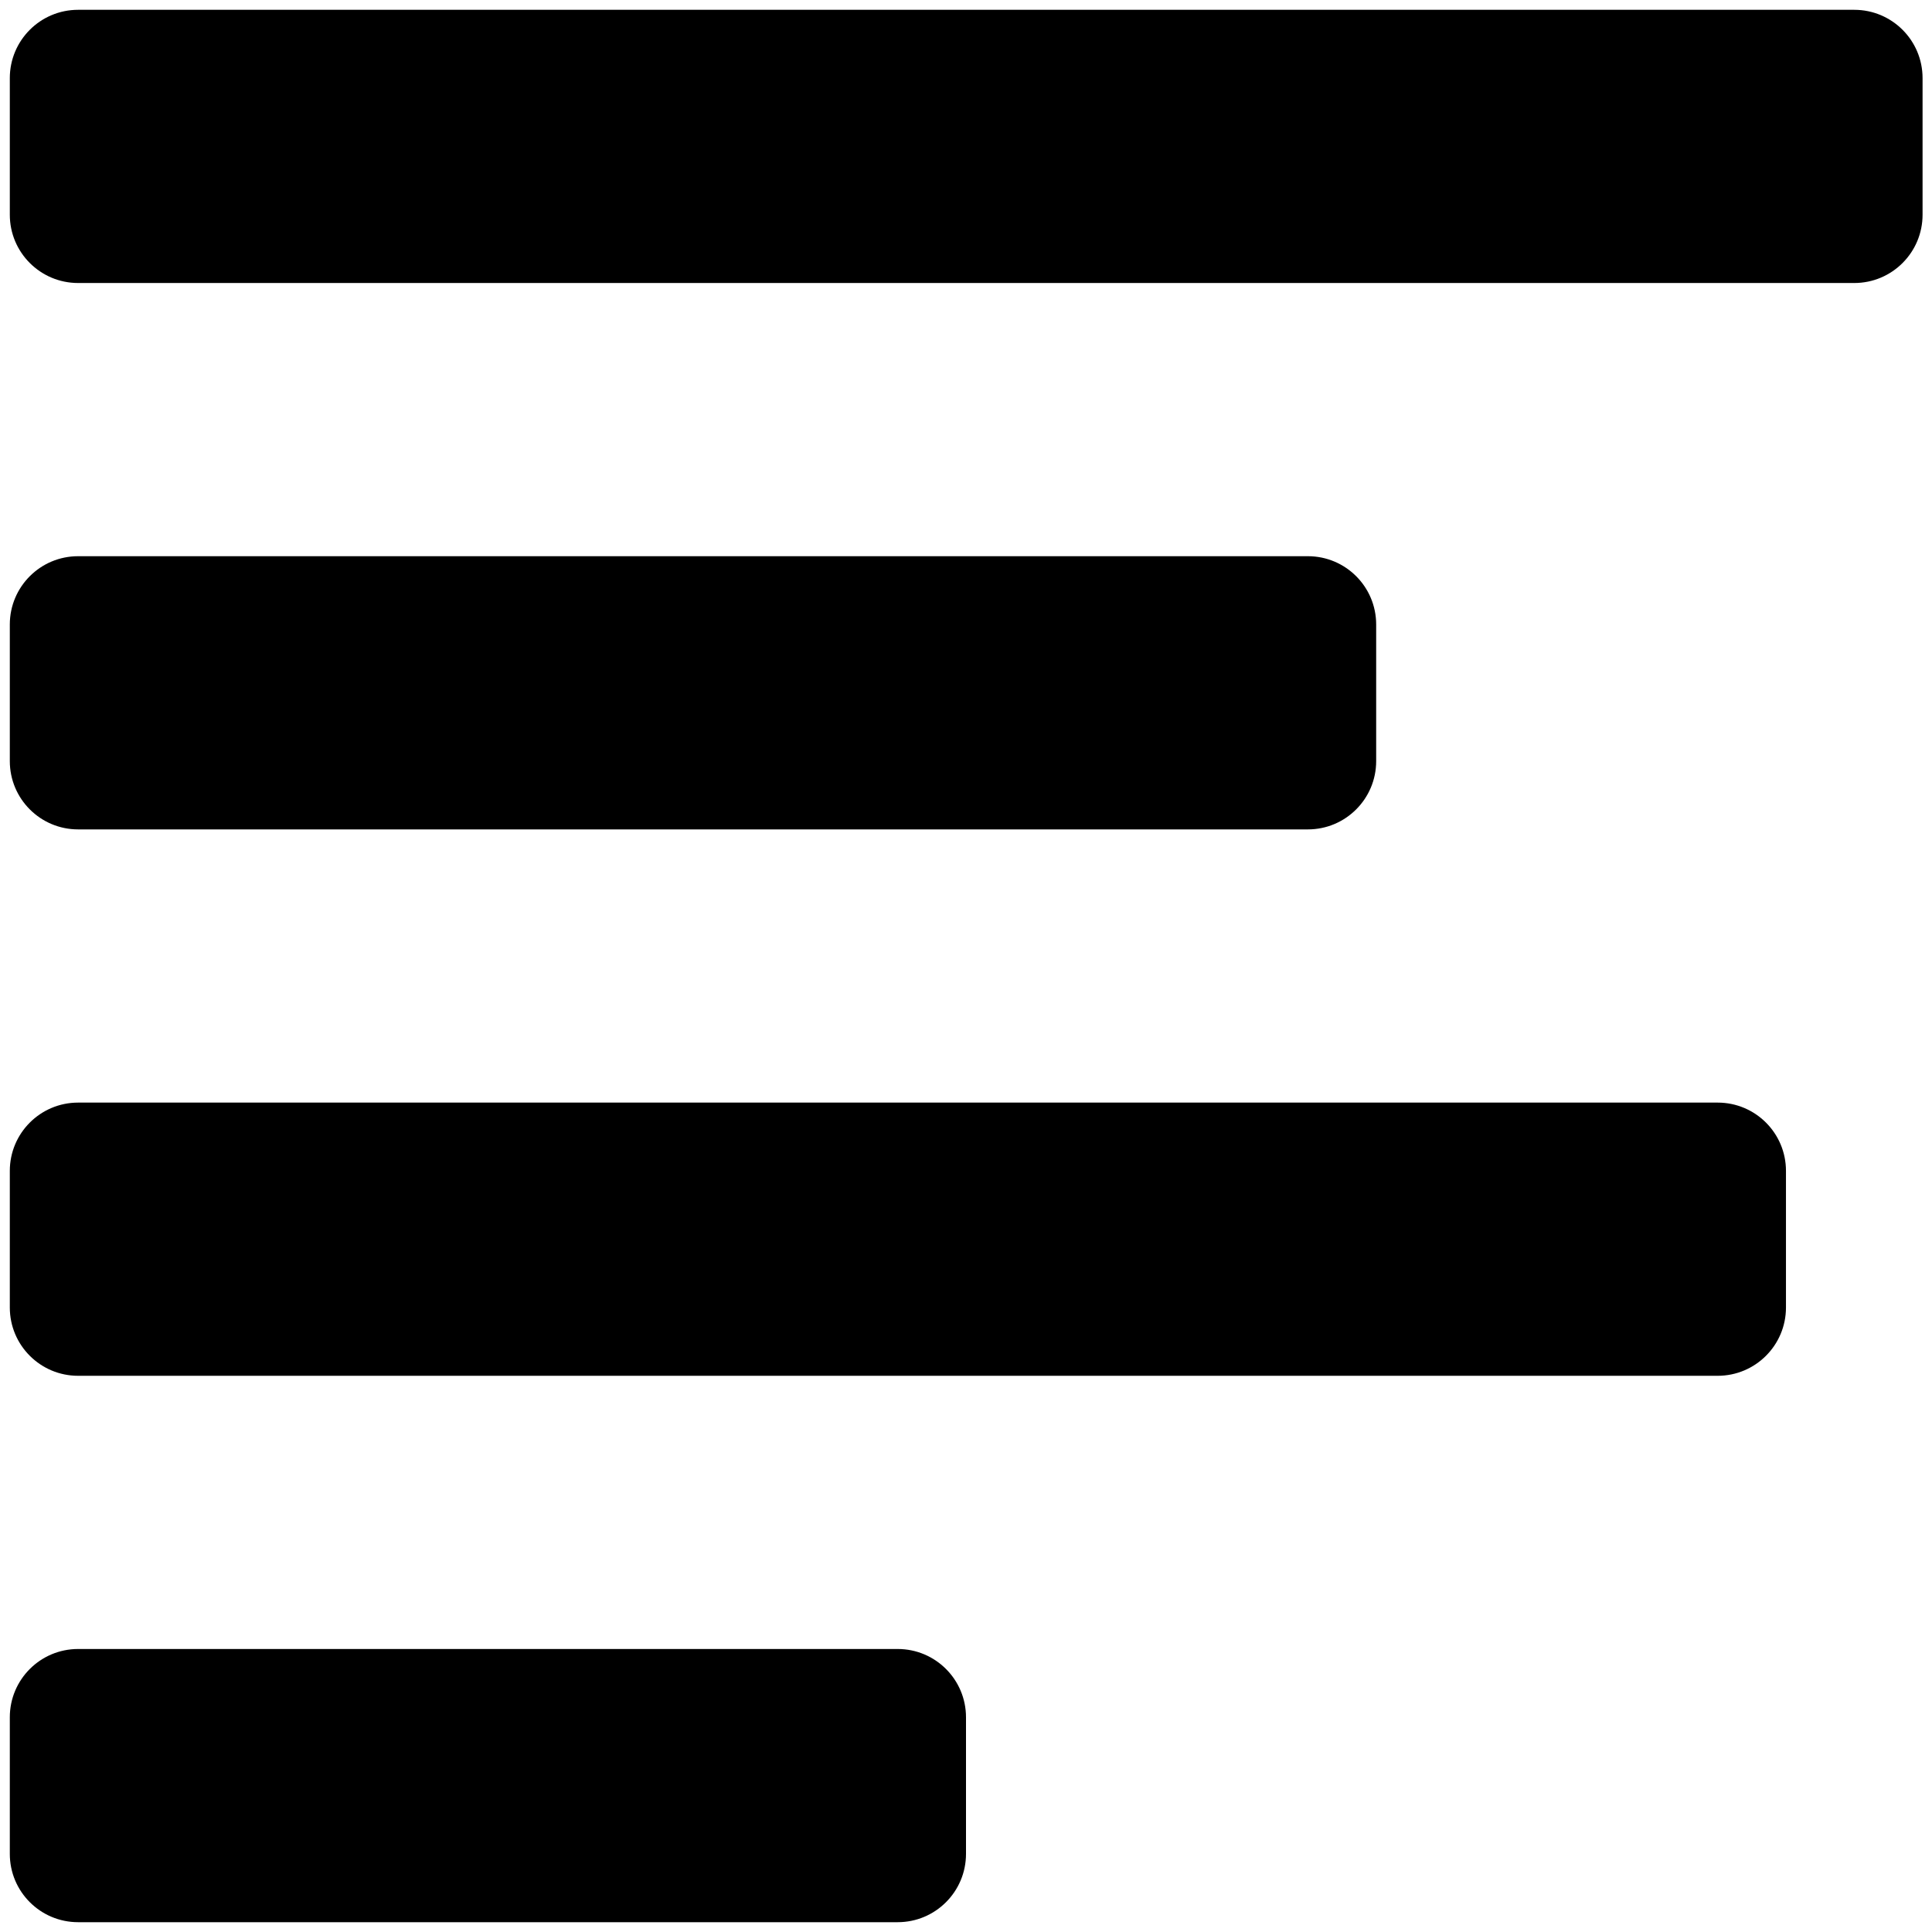 <?xml version="1.0" encoding="utf-8"?>
<!-- Generator: Adobe Illustrator 28.2.0, SVG Export Plug-In . SVG Version: 6.00 Build 0)  -->
<svg version="1.1" id="Layer_1" xmlns="http://www.w3.org/2000/svg" xmlns:xlink="http://www.w3.org/1999/xlink" x="0px" y="0px"
	 viewBox="0 0 512 512" style="enable-background:new 0 0 512 512;" xml:space="preserve">
<g>
	<g>
		<path d="M20.7,2.6c-10,0-18.1,8.1-18.1,18.1v36.2c0,10,8.1,18.1,18.1,18.1h470.7c10,0,18.1-8.1,18.1-18.1V20.7
			c0-10-8.1-18.1-18.1-18.1C491.4,2.6,20.7,2.6,20.7,2.6z M20.7,147.4c-10,0-18.1,8.1-18.1,18.1v36.2c0,10,8.1,18.1,18.1,18.1h325.9
			c10,0,18.1-8.1,18.1-18.1v-36.2c0-10-8.1-18.1-18.1-18.1H20.7z M20.7,292.2c-10,0-18.1,8.1-18.1,18.1v36.2
			c0,10,8.1,18.1,18.1,18.1h434.5c10,0,18.1-8.1,18.1-18.1v-36.2c0-10-8.1-18.1-18.1-18.1H20.7z M20.7,437c-10,0-18.1,8.1-18.1,18.1
			v36.2c0,10,8.1,18.1,18.1,18.1h217.2c10,0,18.1-8.1,18.1-18.1v-36.2c0-10-8.1-18.1-18.1-18.1H20.7z"/>
	</g>
</g>
</svg>
